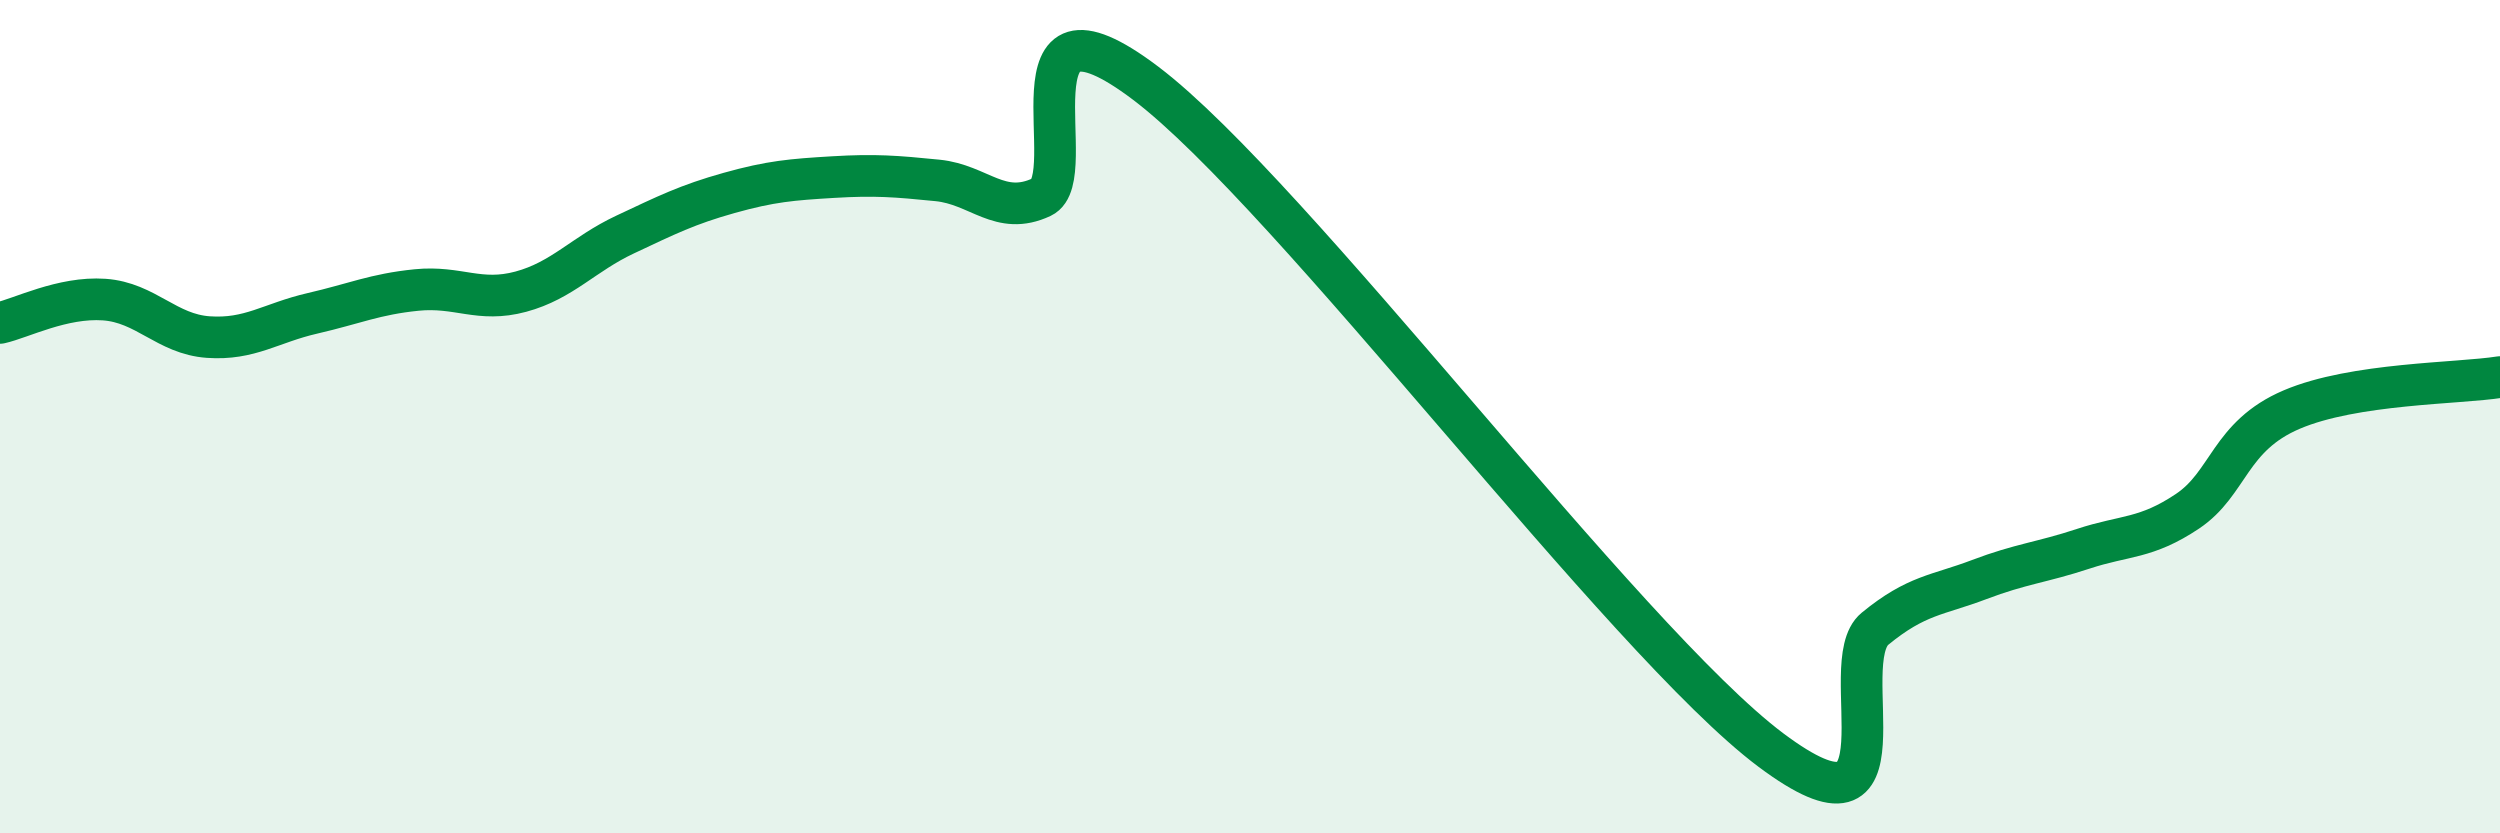 
    <svg width="60" height="20" viewBox="0 0 60 20" xmlns="http://www.w3.org/2000/svg">
      <path
        d="M 0,7.75 C 0.5,7.64 1.5,7.12 2.5,7.19 C 3.5,7.26 4,8.02 5,8.09 C 6,8.16 6.5,7.75 7.5,7.52 C 8.5,7.29 9,7.06 10,6.96 C 11,6.86 11.5,7.27 12.5,7 C 13.5,6.73 14,6.1 15,5.63 C 16,5.16 16.5,4.91 17.5,4.63 C 18.5,4.35 19,4.31 20,4.25 C 21,4.19 21.5,4.23 22.5,4.33 C 23.5,4.43 24,5.2 25,4.73 C 26,4.26 24,-0.65 27.5,2 C 31,4.65 39,15.38 42.5,18 C 46,20.62 44,15.91 45,15.09 C 46,14.27 46.5,14.29 47.5,13.91 C 48.5,13.53 49,13.5 50,13.17 C 51,12.84 51.5,12.94 52.5,12.27 C 53.5,11.6 53.5,10.47 55,9.83 C 56.5,9.19 59,9.21 60,9.05L60 20L0 20Z"
        fill="#008740"
        opacity="0.1"
        stroke-linecap="round"
        stroke-linejoin="round"
      />
      <path
        d="M 0,7.75 C 0.5,7.64 1.5,7.12 2.5,7.19 C 3.5,7.26 4,8.02 5,8.09 C 6,8.16 6.5,7.75 7.5,7.52 C 8.5,7.29 9,7.06 10,6.96 C 11,6.86 11.5,7.27 12.5,7 C 13.5,6.73 14,6.1 15,5.63 C 16,5.16 16.5,4.91 17.5,4.63 C 18.5,4.35 19,4.31 20,4.25 C 21,4.19 21.5,4.23 22.5,4.33 C 23.5,4.43 24,5.2 25,4.73 C 26,4.26 24,-0.65 27.5,2 C 31,4.65 39,15.38 42.5,18 C 46,20.62 44,15.91 45,15.09 C 46,14.27 46.5,14.29 47.5,13.91 C 48.5,13.53 49,13.5 50,13.17 C 51,12.84 51.5,12.94 52.5,12.27 C 53.5,11.6 53.5,10.47 55,9.83 C 56.5,9.19 59,9.21 60,9.05"
        stroke="#008740"
        stroke-width="1"
        fill="none"
        stroke-linecap="round"
        stroke-linejoin="round"
      />
    </svg>
  